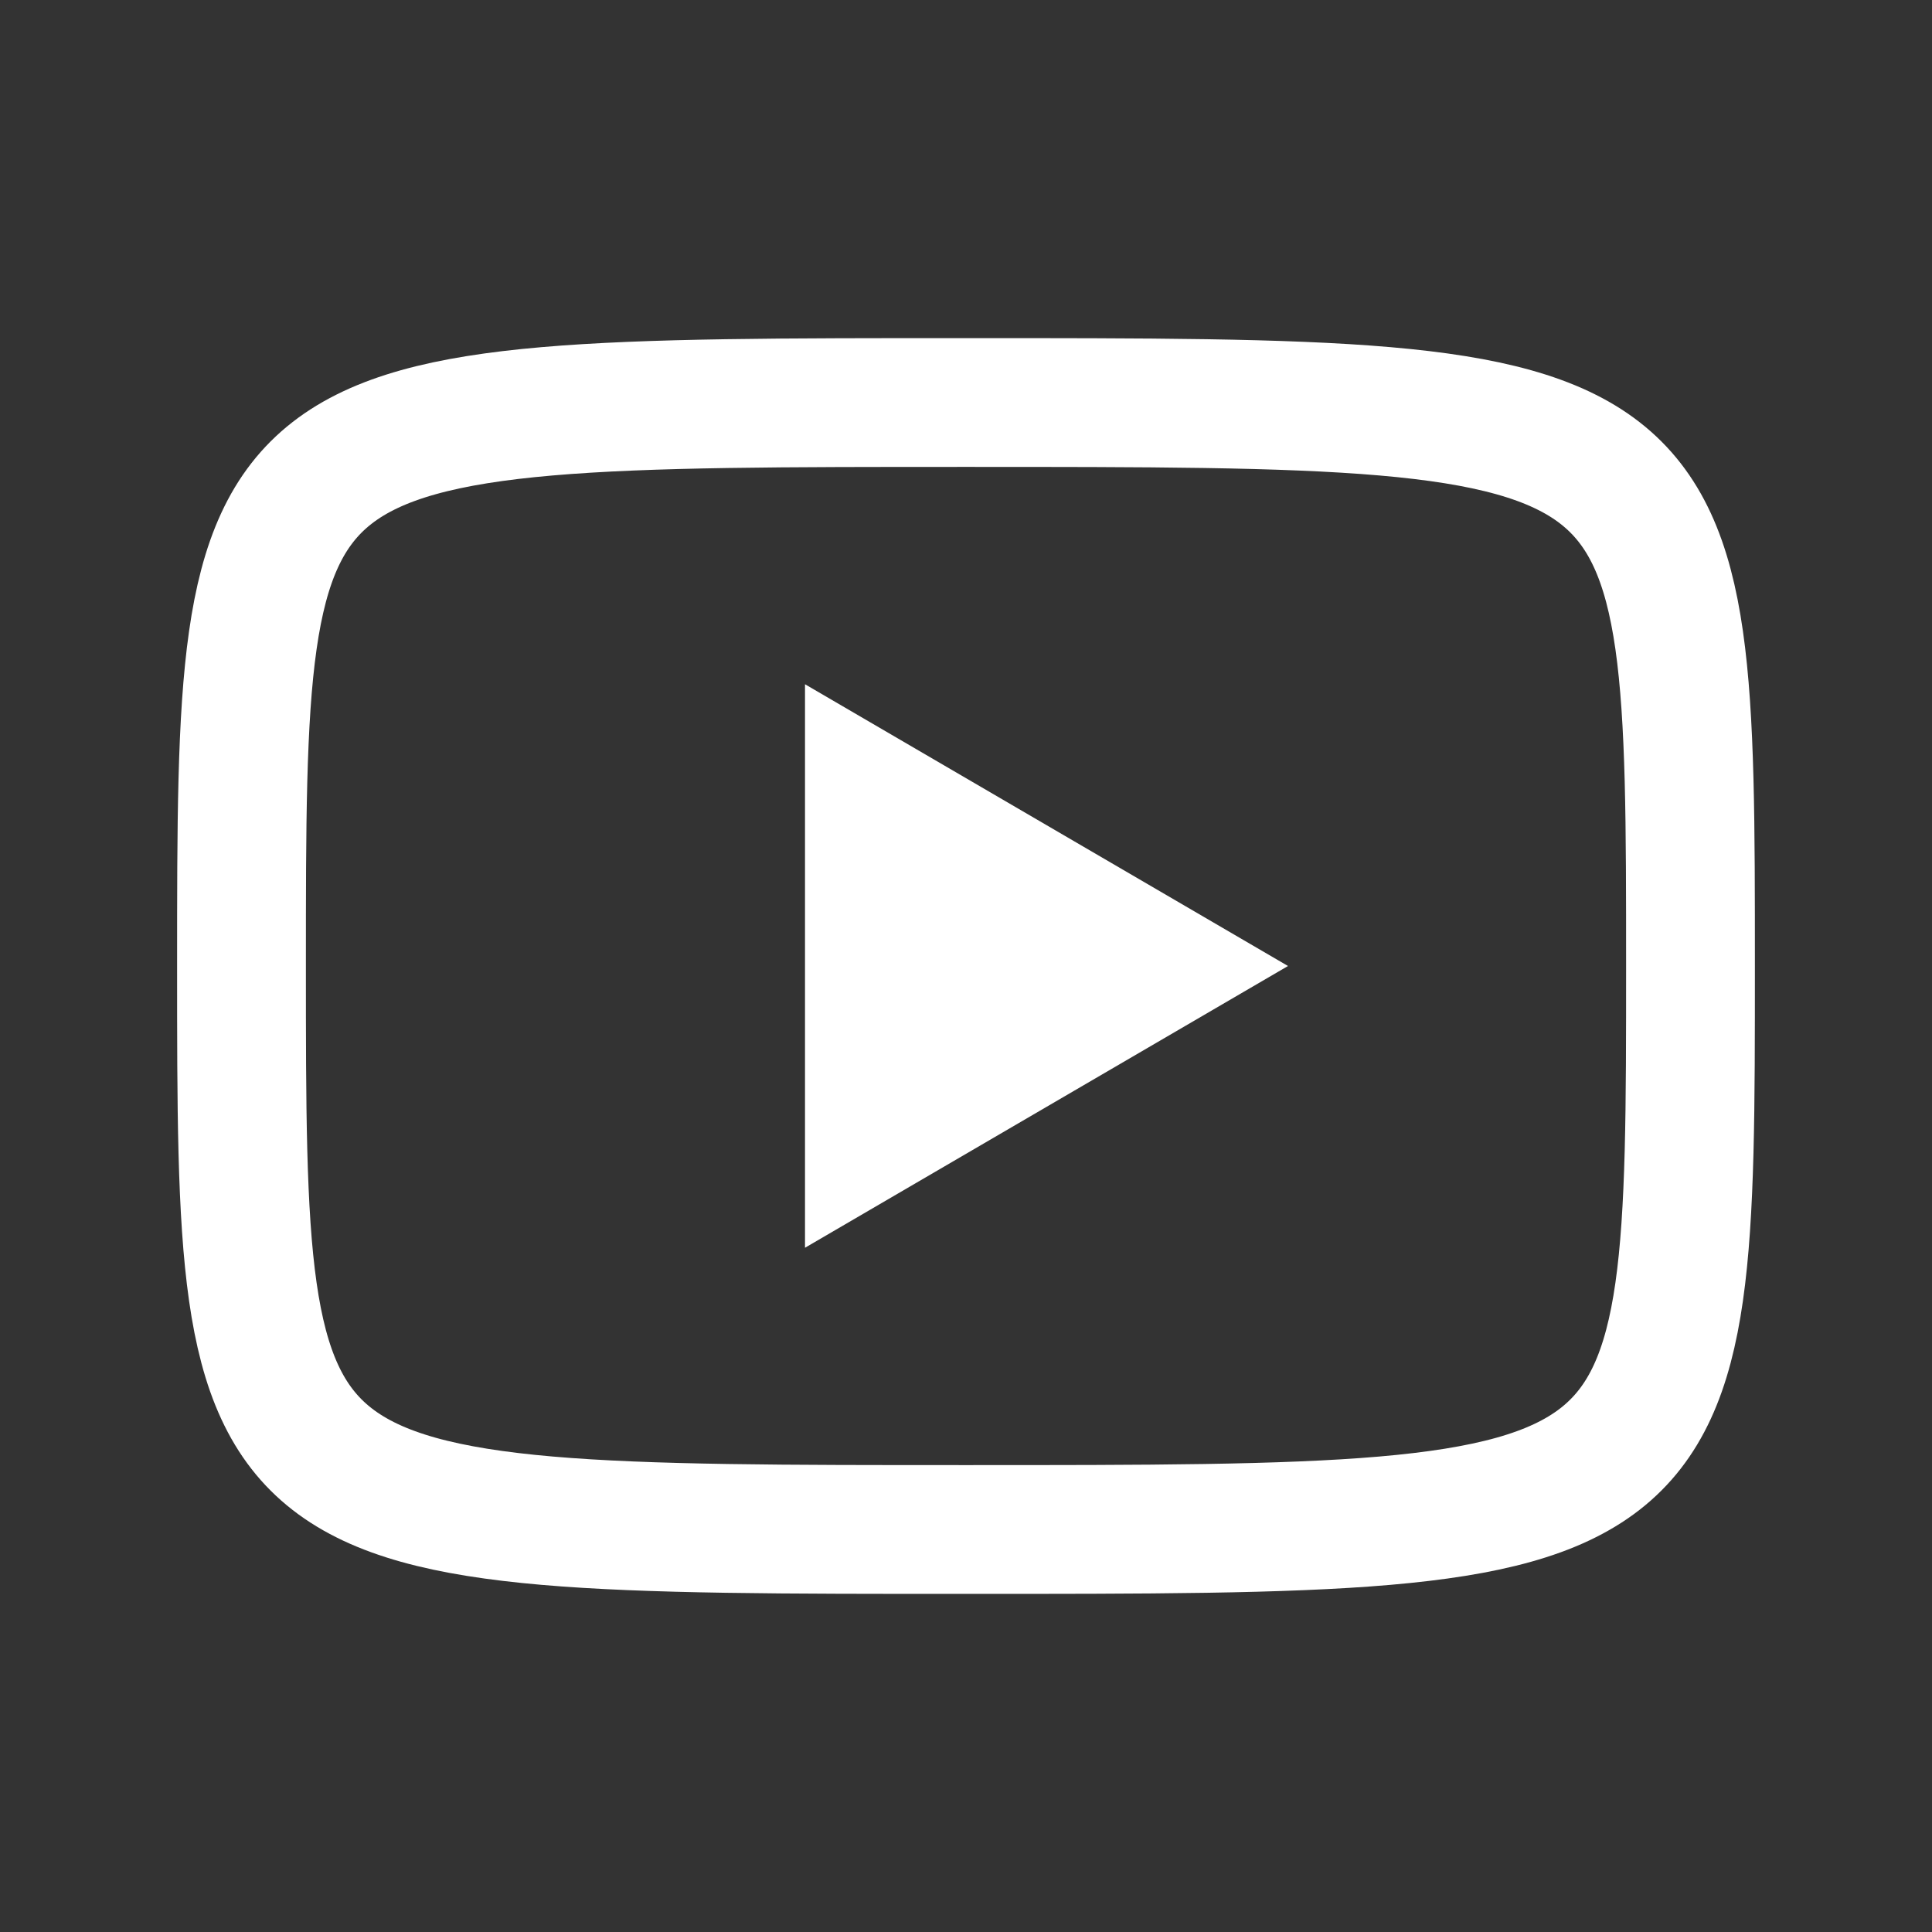 <svg xmlns="http://www.w3.org/2000/svg" width="30" height="30" fill="none"><rect width="100%" height="100%" fill="#333333" stroke="none"/><path fill="#fff" d="M12.5 10.625 20 15l-7.5 4.375v-8.75Z"/><path stroke="#fff" stroke-linecap="round" stroke-linejoin="round" stroke-width="2" d="M15 6.25c11.25 0 11.25 0 11.25 8.75s0 8.75-11.25 8.75-11.25 0-11.25-8.75 0-8.75 11.25-8.75Z"/></svg>
